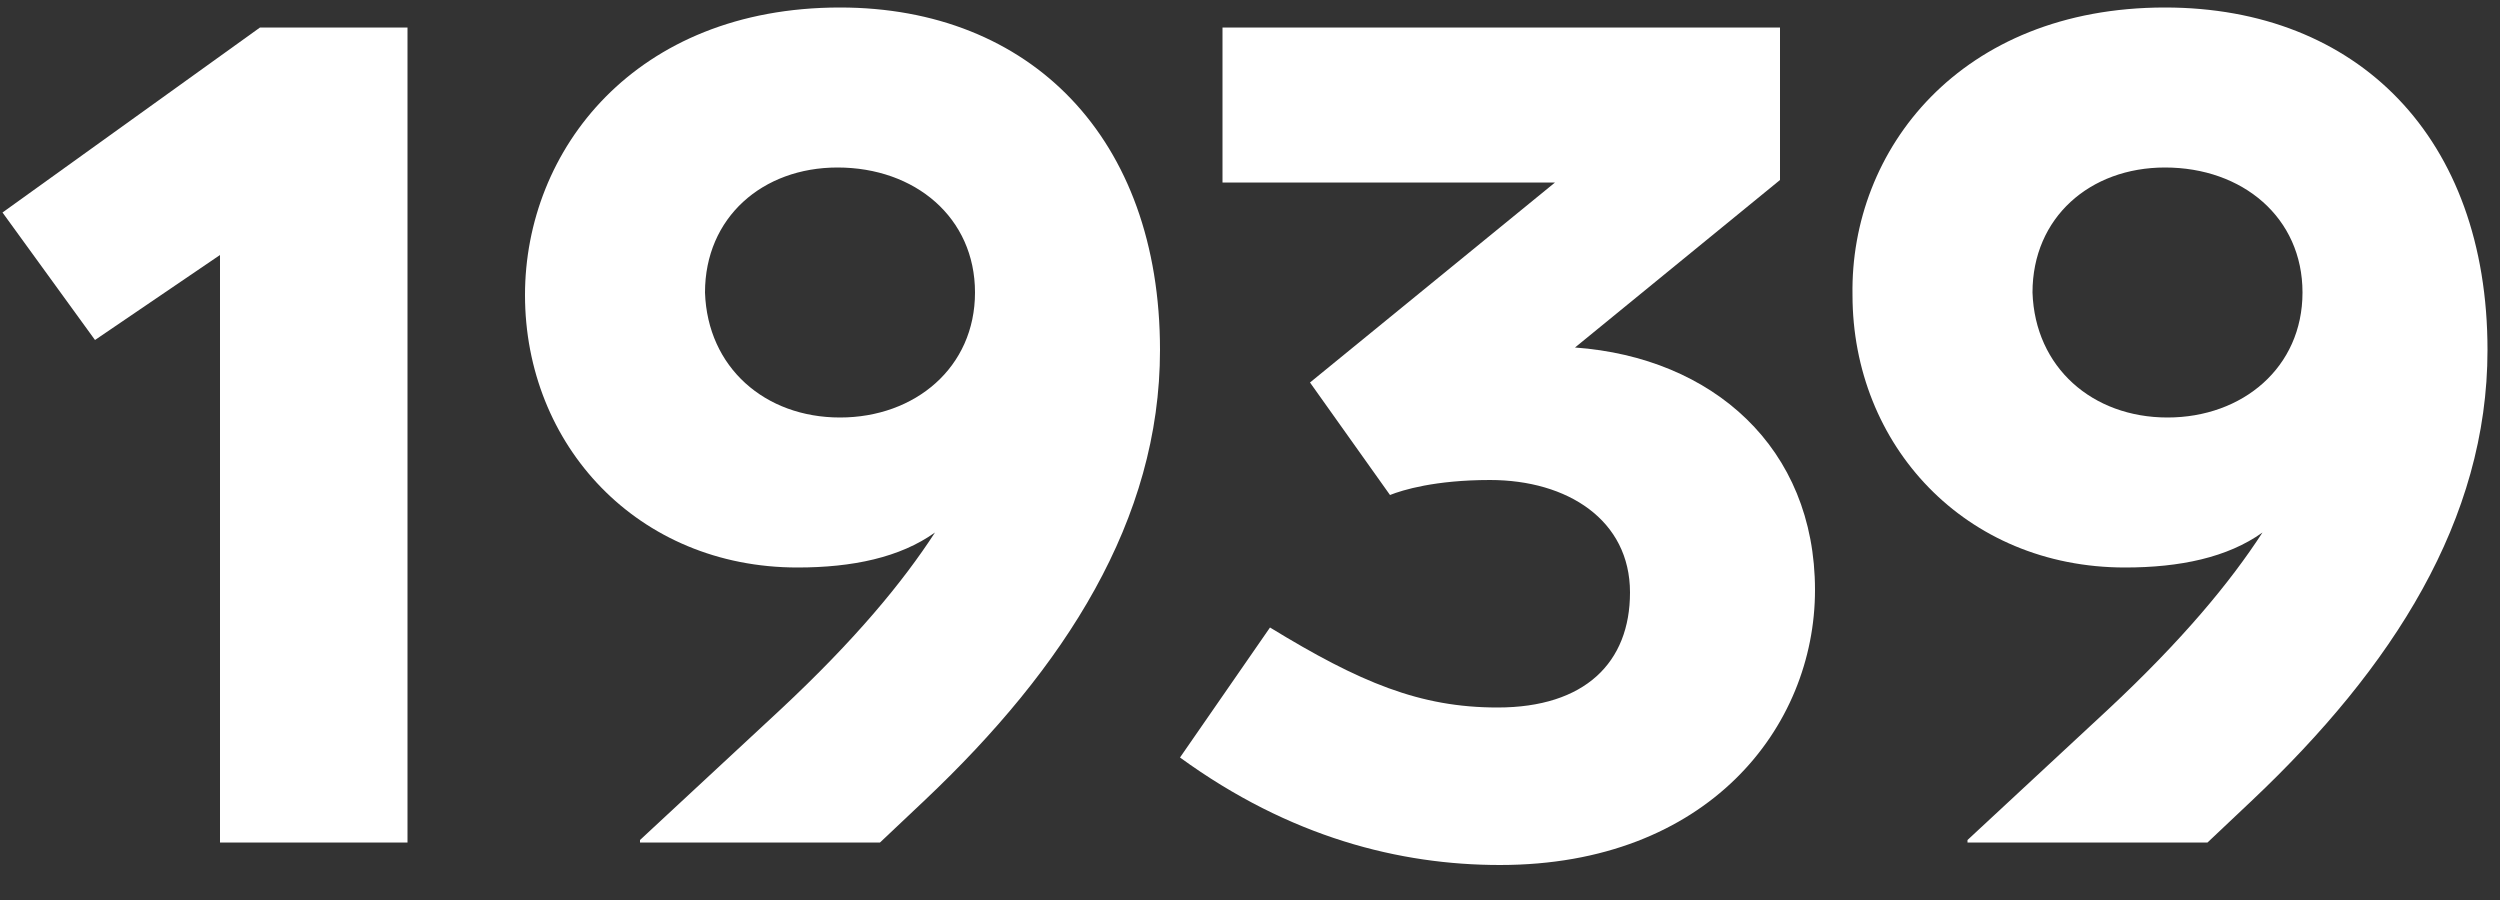 <?xml version="1.0" encoding="utf-8"?>
<!-- Generator: Adobe Illustrator 27.3.1, SVG Export Plug-In . SVG Version: 6.00 Build 0)  -->
<svg version="1.1" id="レイヤー_1" xmlns="http://www.w3.org/2000/svg" xmlns:xlink="http://www.w3.org/1999/xlink" x="0px"
	 y="0px" viewBox="0 0 100 36" style="enable-background:new 0 0 100 36;" xml:space="preserve">
<rect x="0" y="0" width="100" height="36" fill="#333333" stroke="none"/>
<style type="text/css">
	.st0{fill:#FFFFFF;}
</style>
<g>
	<path class="st0" d="M16.3,1.1v32.6H8.8V10.2l-5,3.4L0.1,8.5l10.3-7.4H16.3z"/>
	<path class="st0" d="M46.4,14c0,6.8-3.8,12.7-9.4,18l-1.8,1.7h-9.6v-0.1l5.6-5.2c3-2.8,4.9-5.1,6.2-7.1c-1.4,1-3.3,1.4-5.5,1.4
		c-6.4,0-10.9-4.9-10.9-10.9c0-5.8,4.4-11.5,12.6-11.5C41.2,0.3,46.4,5.5,46.4,14z M33.6,16.7c3,0,5.4-2,5.4-5c0-3-2.4-5-5.5-5
		c-3,0-5.3,2-5.3,5C28.3,14.7,30.6,16.7,33.6,16.7z"/>
	<path class="st0" d="M72.6,23.6c0,5.5-4.3,11-12.6,11c-4,0-8.4-1.1-12.8-4.3l3.6-5.2c3.6,2.2,6,3.2,9.1,3.2c3.5,0,5.3-1.8,5.3-4.6
		c0-2.9-2.5-4.5-5.6-4.5c-2.2,0-3.5,0.4-4,0.6l-3.2-4.5l9.8-8H48.9V1.1h22.3v6.1L63,13.9C68.5,14.3,72.6,17.9,72.6,23.6z"/>
	<path class="st0" d="M99.5,14c0,6.8-3.8,12.7-9.4,18l-1.8,1.7h-9.6v-0.1l5.6-5.2c3-2.8,4.9-5.1,6.2-7.1c-1.4,1-3.3,1.4-5.5,1.4
		c-6.4,0-10.9-4.9-10.9-10.9C74,6,78.4,0.3,86.6,0.3C94.3,0.3,99.5,5.5,99.5,14z M86.7,16.7c3,0,5.4-2,5.4-5c0-3-2.4-5-5.5-5
		c-3,0-5.3,2-5.3,5C81.4,14.7,83.7,16.7,86.7,16.7z"/>
</g>
</svg>
